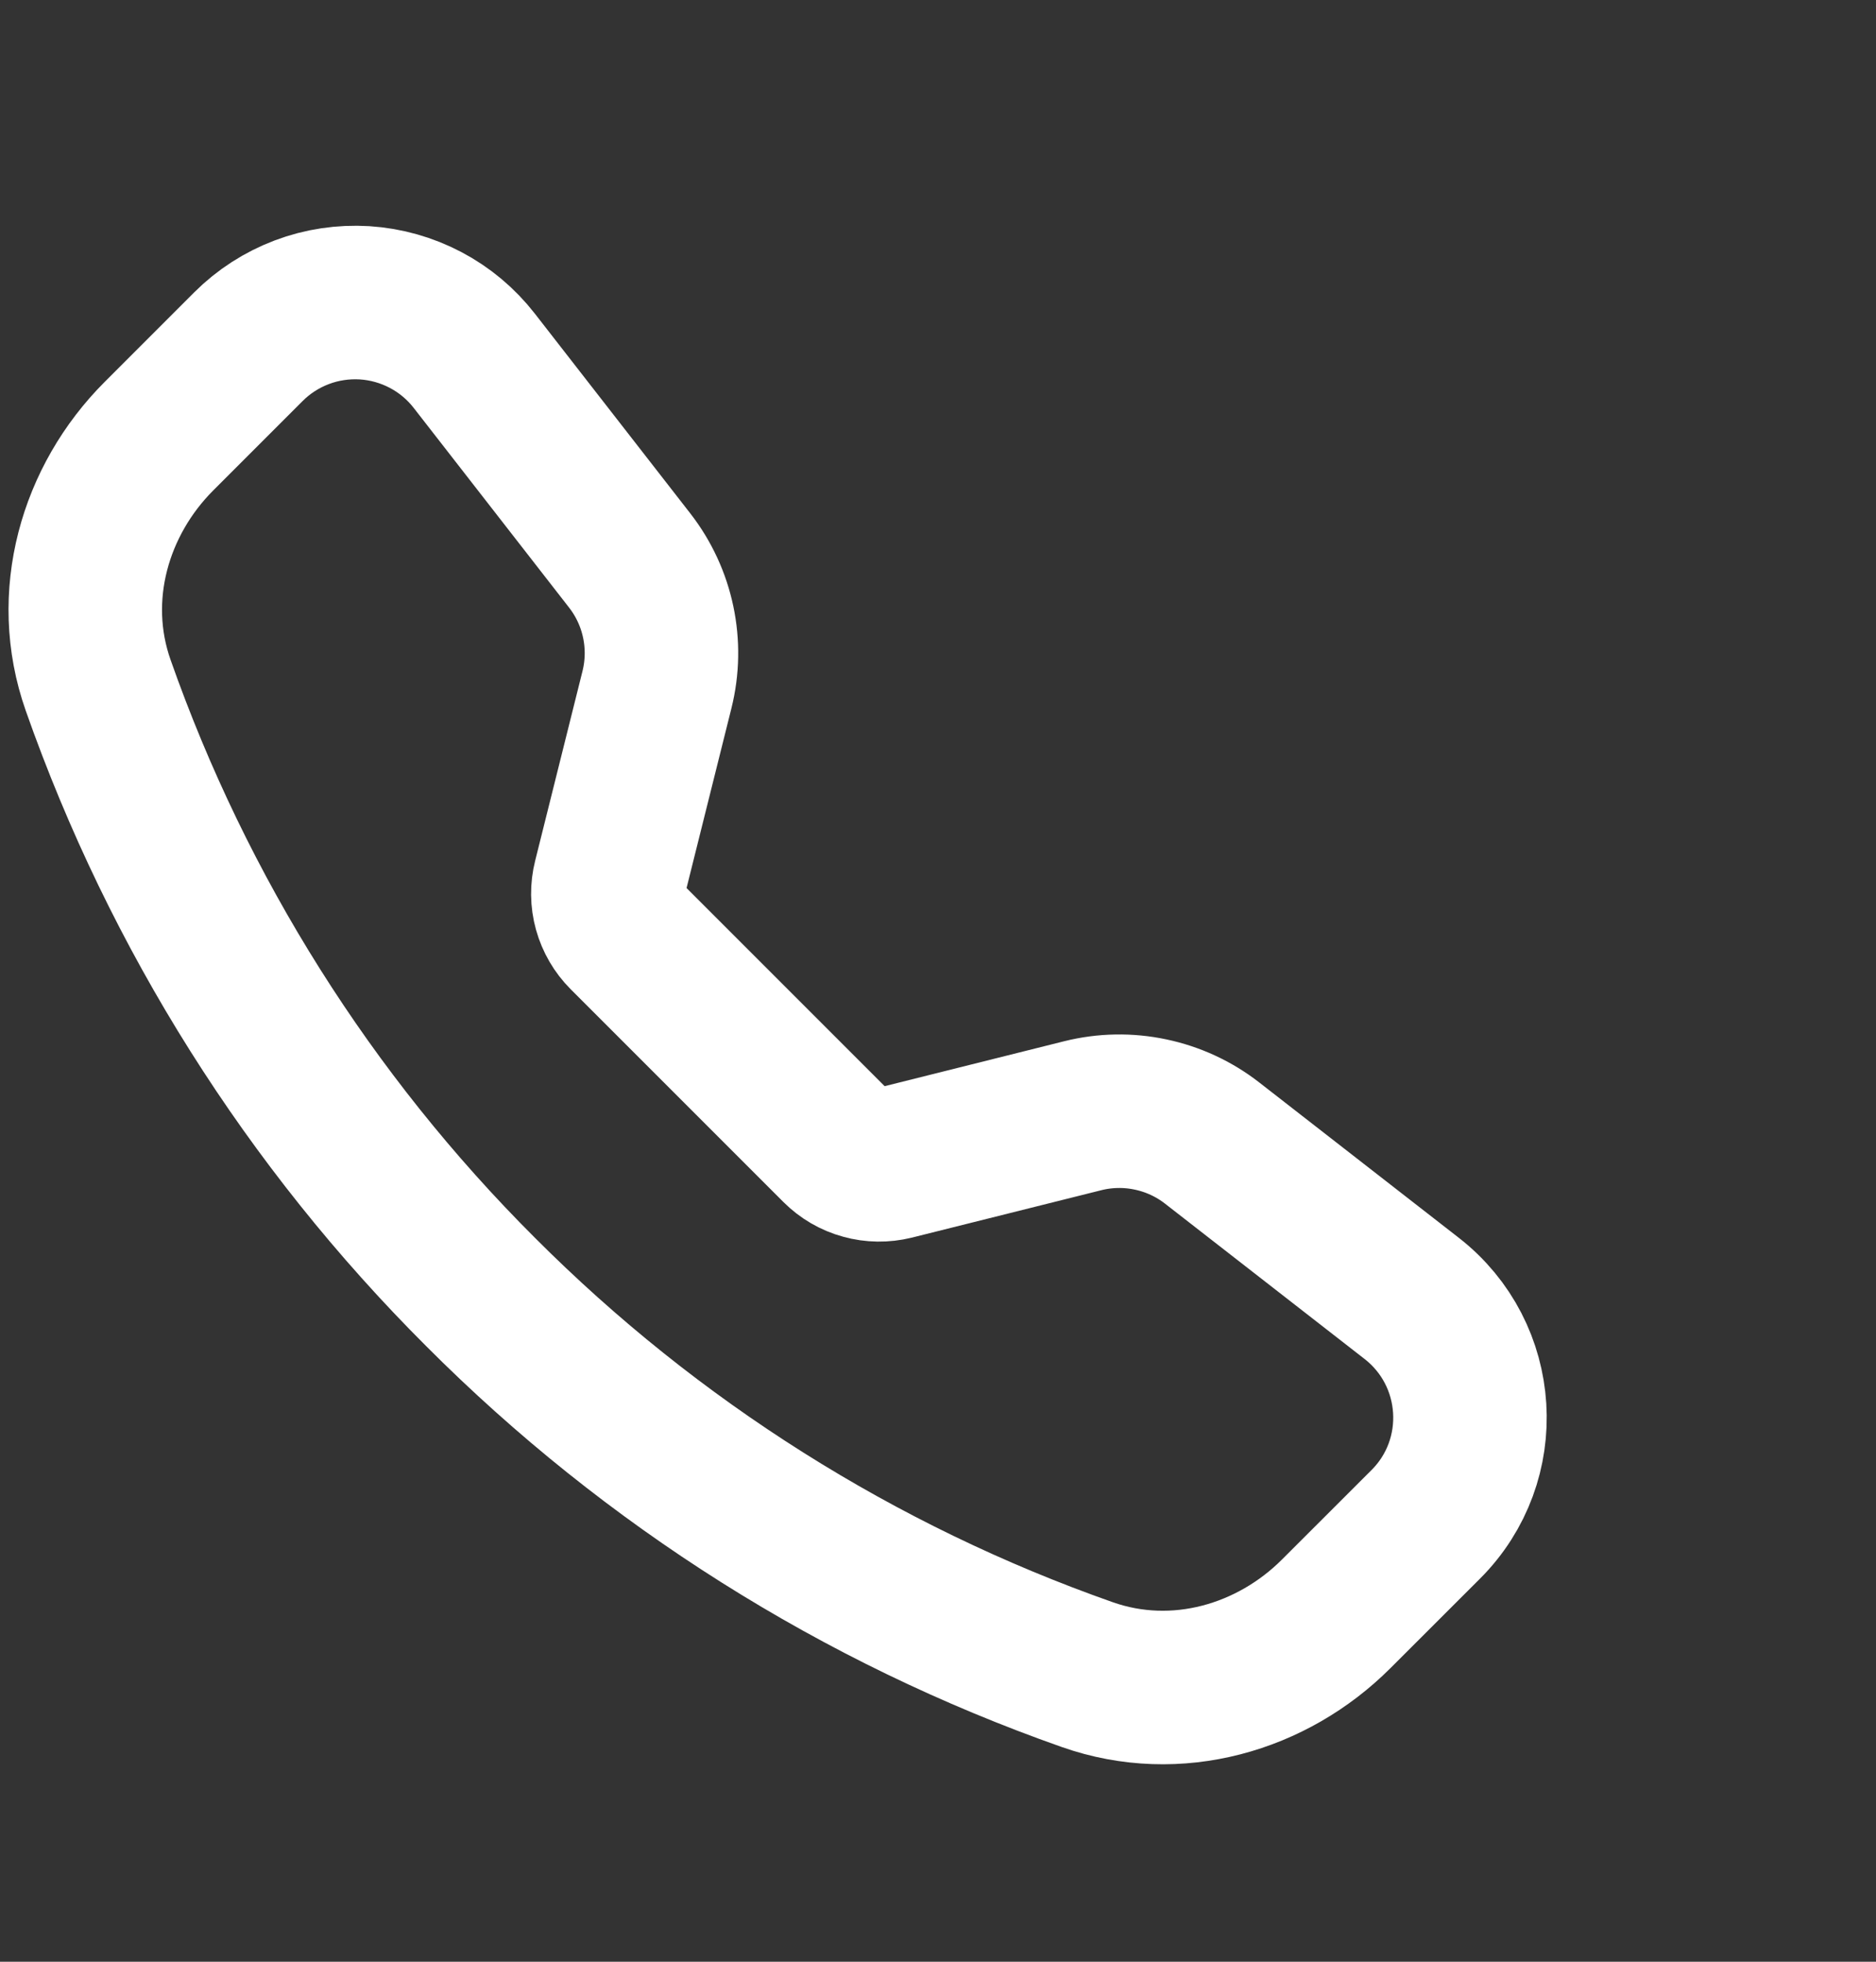<?xml version="1.0" encoding="UTF-8"?> <svg xmlns="http://www.w3.org/2000/svg" width="22" height="23" viewBox="0 0 22 23" fill="none"><rect x="0" y="0" width="22" height="23" fill="#333333" stroke="none"/> <path fill-rule="evenodd" clip-rule="evenodd" d="M2.913 4.065C3.091 3.887 3.304 3.75 3.539 3.661C3.774 3.572 4.025 3.535 4.275 3.55C4.526 3.566 4.77 3.635 4.992 3.752C5.214 3.869 5.408 4.032 5.562 4.23L7.384 6.571C7.718 7 7.836 7.559 7.704 8.087L7.149 10.31C7.12 10.425 7.121 10.545 7.153 10.66C7.185 10.774 7.245 10.878 7.329 10.962L9.823 13.456C9.907 13.54 10.011 13.601 10.126 13.632C10.24 13.664 10.361 13.665 10.476 13.637L12.698 13.081C12.958 13.016 13.23 13.011 13.493 13.067C13.755 13.122 14.002 13.236 14.214 13.401L16.554 15.222C17.396 15.877 17.473 17.12 16.72 17.872L15.67 18.921C14.919 19.672 13.797 20.002 12.751 19.634C10.072 18.692 7.641 17.158 5.636 15.148C3.626 13.143 2.093 10.712 1.151 8.034C0.783 6.989 1.113 5.865 1.864 5.114L2.913 4.065Z" stroke="white" stroke-width="1.8"></path> </svg> 